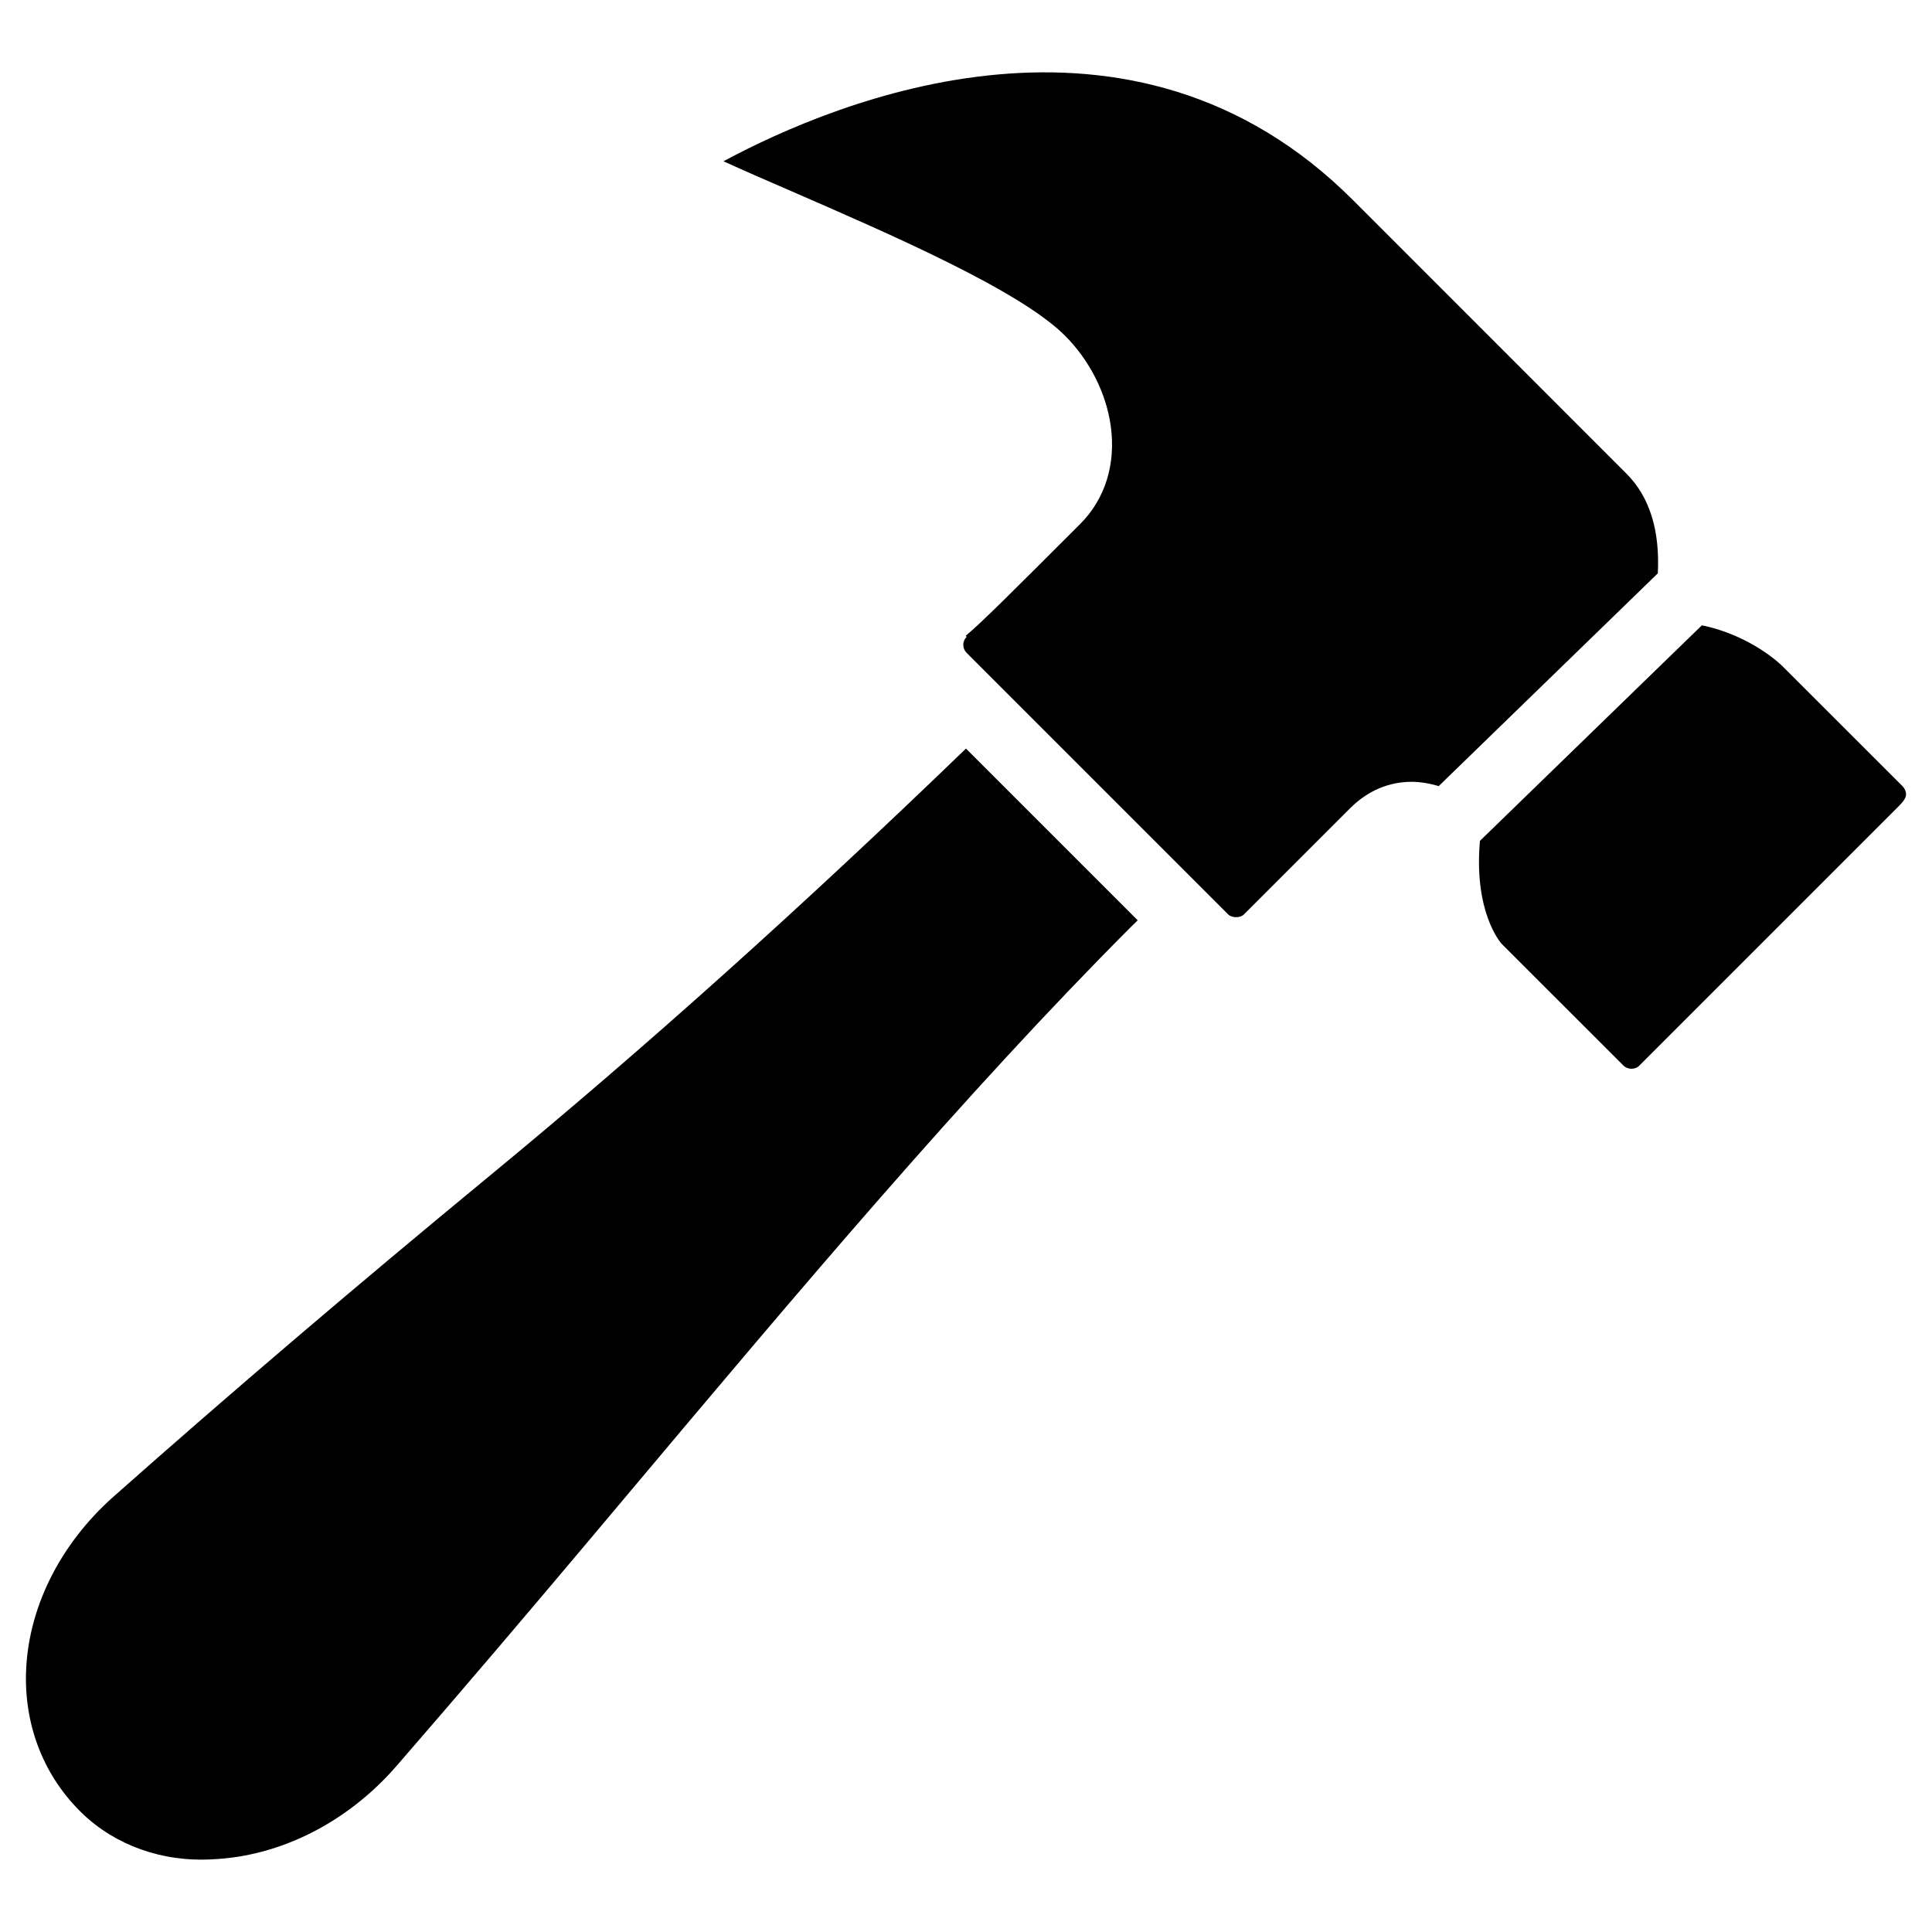 <?xml version="1.0" encoding="UTF-8"?>
<!-- Uploaded to: SVG Repo, www.svgrepo.com, Generator: SVG Repo Mixer Tools -->
<svg fill="#000000" width="800px" height="800px" version="1.1" viewBox="144 144 512 512" xmlns="http://www.w3.org/2000/svg">
 <g>
  <path d="m274.21 455.23c-36.547 30.125-69.293 58.062-100.13 85.395-14.379 12.762-22.84 29.934-23.195 47.129-0.293 14.168 4.996 27.246 14.906 36.801 8.754 8.438 21.203 12.973 34.531 12.176 18.031-0.797 35.77-9.805 48.723-24.688 17.926-20.656 35.141-40.914 51.809-60.73l9.004-10.707c46.141-54.895 89.719-106.72 133.84-150.95 0.734-0.734 1.176-1.113 1.805-1.762l-45.512-45.512c-43.555 42.043-84.828 79.094-125.78 112.85z"/>
  <path d="m575.03 269.53-72.484-72.508c-58.758-58.777-136.55-26.555-166.82-10.285 5.394 2.457 11.879 5.293 17.672 7.789 27.121 11.797 60.898 26.473 72.844 38.438 6.488 6.488 10.895 15.176 12.113 23.891 1.406 10.141-1.469 19.375-8.082 25.988-18.074 18.074-26.113 26.113-30.355 29.66l0.25 0.273c-0.566 0.547-0.883 1.324-0.883 2.121 0 0.797 0.316 1.531 0.883 2.121l69.293 69.293c0.988 1.008 3.234 1.008 4.219 0l28.109-28.109c4.66-4.66 10.285-7.012 16.289-7.012 2.352 0 4.766 0.418 7.199 1.133l58.062-56.383c0.574-11.273-2.113-20.215-8.305-26.41z"/>
  <path d="m648.21 352.37-31.844-31.824c-0.293-0.312-8.25-8.125-21.348-10.832l-58.82 57.121c-1.66 18.871 5.438 26.934 5.75 27.289l32.285 32.266c1.09 1.09 3.106 1.156 4.219 0l68.328-68.328c2.016-1.996 2.332-2.769 2.332-3.57 0.004-0.797-0.332-1.531-0.902-2.121z"/>
 </g>
</svg>